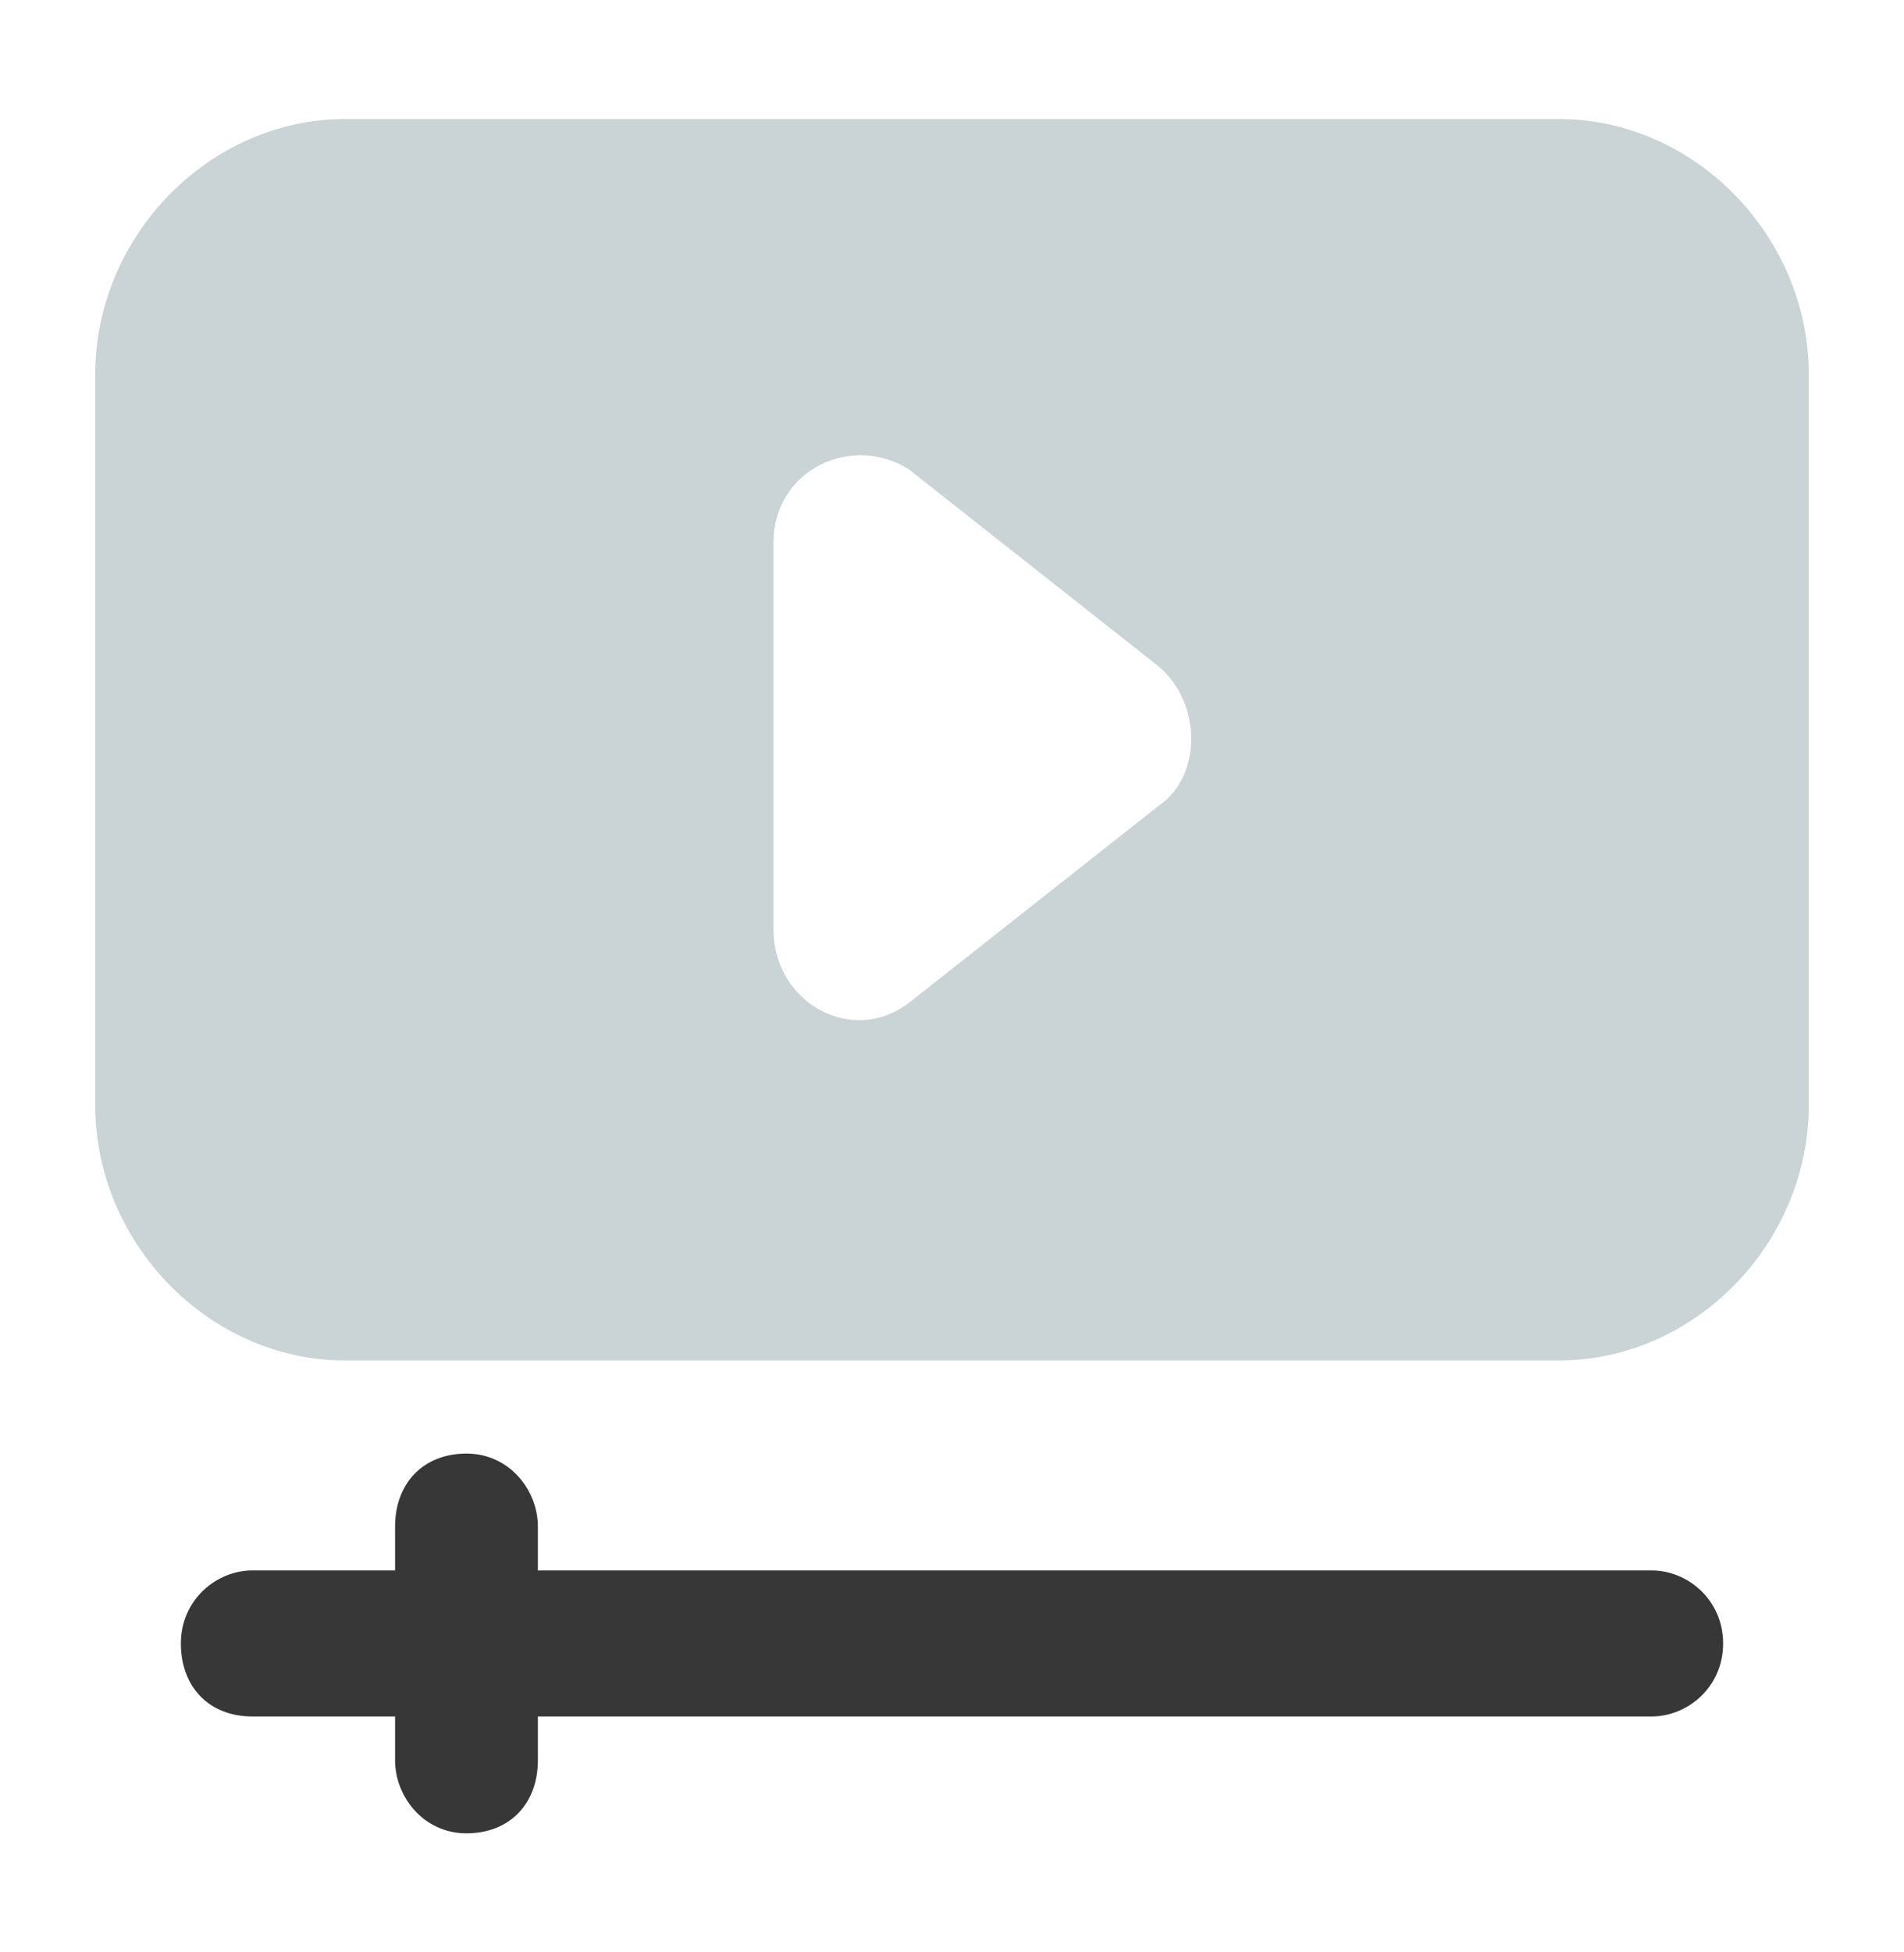 <svg width="40" height="41" viewBox="0 0 40 41" fill="none" xmlns="http://www.w3.org/2000/svg">
<path d="M38 23.203V7.867C38 4.954 35.6 2.5 32.75 2.5H7.25C4.4 2.5 2 4.954 2 7.867V23.203C2 26.116 4.4 28.57 7.25 28.57H32.75C35.6 28.57 38 26.116 38 23.203ZM24.35 16.915L19.1 21.056C17.9 21.976 16.25 21.056 16.25 19.522V11.395C16.25 9.861 17.9 9.094 19.1 9.861L24.35 14.002C25.25 14.768 25.25 16.302 24.35 16.915Z" fill="#CAD3D5"/>
<path d="M11.3 32.979H34.7C35.45 32.979 36.2 33.593 36.2 34.513C36.2 35.433 35.45 36.046 34.7 36.046H11.3V36.966C11.3 37.886 10.7 38.5 9.8 38.5C8.9 38.5 8.3 37.733 8.3 36.966V36.046H5.3C4.4 36.046 3.8 35.433 3.8 34.513C3.8 33.593 4.55 32.979 5.3 32.979H8.3V32.059C8.3 31.139 8.9 30.525 9.8 30.525C10.7 30.525 11.3 31.292 11.3 32.059V32.979Z" fill="#373737"/>
</svg>
